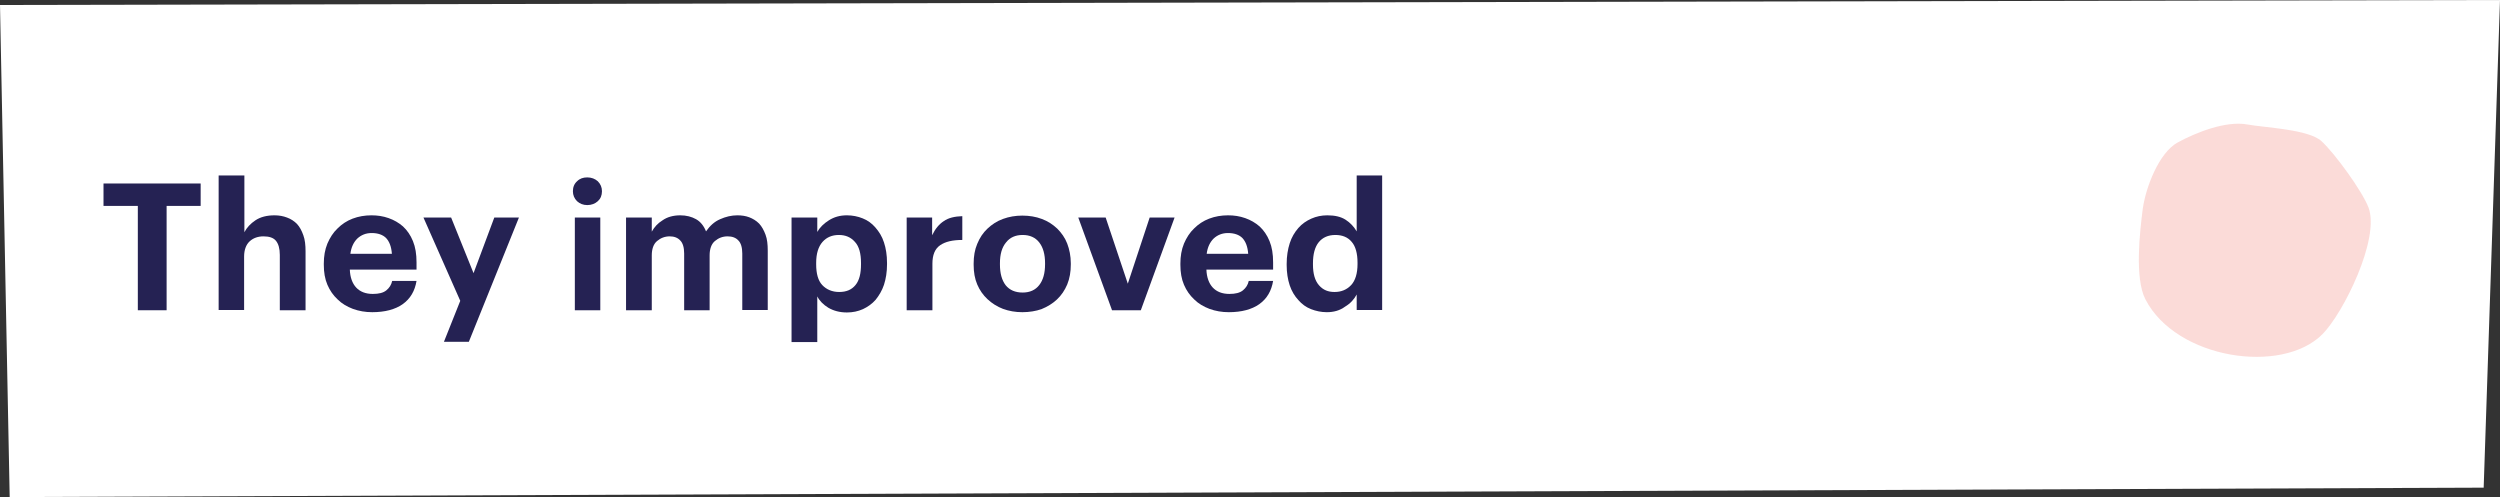 <?xml version="1.0" encoding="utf-8"?>
<!-- Generator: Adobe Illustrator 26.0.2, SVG Export Plug-In . SVG Version: 6.00 Build 0)  -->
<svg version="1.1" id="Layer_1" xmlns="http://www.w3.org/2000/svg" xmlns:xlink="http://www.w3.org/1999/xlink" x="0px" y="0px"
	 viewBox="0 0 903.3 179.6" style="enable-background:new 0 0 903.3 179.6;" xml:space="preserve">
<rect x="0" y="0" width="903.3" height="179.6" fill="#333333" stroke="none"/>
<style type="text/css">
	.st0{fill:#FFFFFF;}
	.st1{fill:none;}
	.st2{enable-background:new    ;}
	.st3{fill:#252253;}
	.st4{opacity:0.2;}
	.st5{fill:#EC4A3D;}
</style>
<g>
	<g>
		<polygon class="st0" points="897.4,176.2 3.5,179.6 0,1.8 903.3,0 		"/>
	</g>
	<g>
		<g>
			<rect x="35.5" y="57.2" class="st1" width="690.9" height="98"/>
		</g>
		<g class="st2">
			<path class="st3" d="M49.8,74.4H37.4v-8.1h35.1v8.1H60.2v37.7H49.8V74.4z"/>
			<path class="st3" d="M79,63.4h9.3v20.5c0.9-1.7,2.2-3.1,4-4.3c1.8-1.2,4.1-1.8,6.9-1.8c1.7,0,3.2,0.3,4.5,0.8
				c1.4,0.5,2.6,1.3,3.6,2.3c1,1.1,1.7,2.4,2.3,4.1c0.6,1.6,0.8,3.6,0.8,5.8v21.3h-9.3v-20c0-2.3-0.5-4-1.4-5.1
				c-0.9-1.1-2.4-1.6-4.5-1.6c-2,0-3.7,0.6-5,1.8c-1.3,1.2-2,3.1-2,5.5v19.3H79V63.4z"/>
			<path class="st3" d="M134.5,112.8c-2.5,0-4.8-0.4-7-1.2c-2.1-0.8-4-1.9-5.5-3.4c-1.6-1.5-2.8-3.2-3.7-5.3
				c-0.9-2.1-1.3-4.5-1.3-7.2v-0.5c0-2.6,0.4-5,1.3-7.2c0.9-2.1,2.1-4,3.7-5.5c1.5-1.5,3.3-2.7,5.4-3.5c2.1-0.8,4.4-1.2,6.8-1.2
				c2.2,0,4.2,0.3,6.2,1c2,0.7,3.7,1.7,5.2,3c1.5,1.4,2.7,3.1,3.6,5.3s1.3,4.7,1.3,7.7v2.6h-24.1c0.1,2.8,0.9,5,2.3,6.5
				c1.4,1.5,3.4,2.3,6,2.3c2.2,0,3.8-0.4,4.9-1.3c1.1-0.9,1.8-2,2.1-3.4h8.8c-0.6,3.6-2.2,6.4-5,8.4
				C142.8,111.8,139.1,112.8,134.5,112.8z M141.6,91.7c-0.2-2.6-0.9-4.4-2.1-5.7c-1.2-1.2-3-1.8-5.2-1.8c-2.1,0-3.8,0.7-5.2,2
				c-1.3,1.3-2.2,3.1-2.5,5.5H141.6z"/>
			<path class="st3" d="M166.3,108.7L153,78.6h10l8.1,20.1l7.5-20.1h8.9l-18.1,44.9h-9L166.3,108.7z"/>
			<path class="st3" d="M212.2,74.1c-1.5,0-2.7-0.5-3.7-1.4c-1-1-1.5-2.2-1.5-3.6c0-1.5,0.5-2.7,1.5-3.6c1-1,2.2-1.4,3.7-1.4
				c1.5,0,2.8,0.5,3.8,1.4c1,1,1.5,2.2,1.5,3.6c0,1.5-0.5,2.7-1.5,3.6S213.7,74.1,212.2,74.1z M207.7,78.6h9.2v33.5h-9.2V78.6z"/>
			<path class="st3" d="M226.2,78.6h9.3v5.1c0.9-1.6,2.1-3,3.9-4.1c1.7-1.2,3.9-1.8,6.4-1.8c2.2,0,4.1,0.5,5.7,1.4
				c1.6,0.9,2.8,2.4,3.6,4.4c1.4-2,3-3.5,5.1-4.4c2-0.9,4.1-1.4,6.2-1.4c1.5,0,3,0.2,4.3,0.7c1.3,0.5,2.5,1.2,3.6,2.3
				c1,1.1,1.7,2.4,2.3,4c0.6,1.6,0.8,3.5,0.8,5.8v21.4h-9.2V91.6c0-2.2-0.5-3.8-1.4-4.7c-0.9-1-2.2-1.5-3.9-1.5
				c-1.8,0-3.3,0.6-4.6,1.7c-1.3,1.1-1.9,2.9-1.9,5.2v19.8h-9.2V91.6c0-2.2-0.5-3.8-1.4-4.7c-0.9-1-2.2-1.5-3.8-1.5
				c-1.8,0-3.3,0.6-4.6,1.7c-1.3,1.1-1.9,2.9-1.9,5.2v19.8h-9.3V78.6z"/>
			<path class="st3" d="M286,78.6h9.3v5.2c0.9-1.6,2.3-3,4.2-4.2c1.9-1.2,4-1.8,6.5-1.8c2,0,4,0.4,5.7,1.1c1.8,0.7,3.3,1.8,4.6,3.3
				c1.3,1.5,2.4,3.2,3.1,5.4c0.7,2.1,1.1,4.6,1.1,7.4v0.5c0,2.8-0.4,5.2-1.1,7.4c-0.7,2.1-1.8,3.9-3,5.4c-1.3,1.5-2.9,2.6-4.6,3.4
				c-1.8,0.8-3.7,1.2-5.8,1.2c-2.6,0-4.8-0.6-6.7-1.7c-1.8-1.1-3.2-2.5-4-4.1v16.5H286V78.6z M303.2,105.5c2.6,0,4.5-0.8,5.9-2.5
				c1.4-1.7,2-4.2,2-7.5V95c0-3.4-0.7-6-2.2-7.6c-1.5-1.7-3.4-2.5-5.8-2.5c-2.4,0-4.4,0.8-5.9,2.5c-1.5,1.7-2.3,4.2-2.3,7.6v0.5
				c0,3.4,0.7,5.9,2.2,7.5S300.7,105.5,303.2,105.5z"/>
			<path class="st3" d="M327.5,78.6h9.3V85c1.1-2.3,2.5-4,4.2-5.1c1.7-1.2,3.9-1.7,6.7-1.8v8.6c-3.5,0-6.1,0.6-8,1.9
				c-1.9,1.3-2.8,3.5-2.8,6.7v16.8h-9.3V78.6z"/>
			<path class="st3" d="M369.4,112.8c-2.5,0-4.8-0.4-7-1.2c-2.1-0.8-4-2-5.6-3.5c-1.6-1.5-2.8-3.2-3.7-5.3c-0.9-2.1-1.3-4.5-1.3-7.1
				v-0.5c0-2.6,0.4-5,1.3-7.1c0.9-2.2,2.1-4,3.7-5.5c1.6-1.5,3.4-2.7,5.6-3.5c2.2-0.8,4.5-1.2,7-1.2c2.5,0,4.9,0.4,7,1.2
				c2.2,0.8,4,2,5.6,3.5c1.5,1.5,2.8,3.3,3.6,5.4s1.3,4.5,1.3,7.1v0.5c0,2.6-0.4,5-1.3,7.2c-0.9,2.1-2.1,3.9-3.7,5.4
				c-1.6,1.5-3.4,2.6-5.6,3.5C374.3,112.4,371.9,112.8,369.4,112.8z M369.5,105.7c2.6,0,4.6-0.9,6-2.7c1.4-1.8,2.1-4.3,2.1-7.5v-0.4
				c0-3.2-0.7-5.7-2.1-7.5c-1.4-1.8-3.4-2.7-6-2.7c-2.6,0-4.6,0.9-6,2.7c-1.5,1.8-2.2,4.3-2.2,7.5v0.5c0,3.2,0.7,5.7,2.1,7.5
				C364.8,104.8,366.8,105.7,369.5,105.7z"/>
			<path class="st3" d="M389.6,78.6h9.9l8,23.9l7.9-23.9h9l-12.2,33.5h-10.4L389.6,78.6z"/>
			<path class="st3" d="M444,112.8c-2.5,0-4.8-0.4-7-1.2c-2.1-0.8-4-1.9-5.5-3.4c-1.6-1.5-2.8-3.2-3.7-5.3c-0.9-2.1-1.3-4.5-1.3-7.2
				v-0.5c0-2.6,0.4-5,1.3-7.2c0.9-2.1,2.1-4,3.7-5.5c1.5-1.5,3.3-2.7,5.4-3.5c2.1-0.8,4.4-1.2,6.8-1.2c2.2,0,4.2,0.3,6.2,1
				c2,0.7,3.7,1.7,5.2,3c1.5,1.4,2.7,3.1,3.6,5.3s1.3,4.7,1.3,7.7v2.6h-24.1c0.1,2.8,0.9,5,2.3,6.5c1.4,1.5,3.4,2.3,6,2.3
				c2.2,0,3.8-0.4,4.9-1.3c1.1-0.9,1.8-2,2.1-3.4h8.8c-0.6,3.6-2.2,6.4-5,8.4C452.3,111.8,448.6,112.8,444,112.8z M451,91.7
				c-0.2-2.6-0.9-4.4-2.1-5.7c-1.2-1.2-3-1.8-5.2-1.8c-2.1,0-3.8,0.7-5.2,2c-1.3,1.3-2.2,3.1-2.5,5.5H451z"/>
			<path class="st3" d="M479.4,112.8c-2,0-3.9-0.4-5.7-1.1c-1.8-0.7-3.3-1.8-4.6-3.3c-1.3-1.4-2.4-3.2-3.1-5.3
				c-0.7-2.1-1.1-4.6-1.1-7.3v-0.5c0-2.7,0.4-5.2,1.1-7.4c0.7-2.2,1.8-4,3.1-5.5c1.3-1.5,2.9-2.6,4.7-3.4c1.8-0.8,3.7-1.2,5.8-1.2
				c2.7,0,4.9,0.5,6.6,1.6s3,2.5,4,4.2V63.4h9.2v48.6h-9.2v-5.6c-0.9,1.7-2.2,3.2-4.2,4.4C484.1,112.2,481.9,112.8,479.4,112.8z
				 M482.2,105.5c2.4,0,4.4-0.8,6-2.5c1.5-1.6,2.3-4.2,2.3-7.6v-0.5c0-3.3-0.7-5.9-2.1-7.5c-1.4-1.7-3.4-2.5-5.9-2.5
				c-2.6,0-4.6,0.9-6,2.6s-2.1,4.3-2.1,7.6v0.5c0,3.3,0.7,5.8,2.2,7.5S479.9,105.5,482.2,105.5z"/>
		</g>
	</g>
	<g class="st4">
		<g>
			<path class="st5" d="M775.2,108.2c-4-7.7-2-24.6-1-32.6c1.1-8,5.9-20.4,12.6-24.1c6.6-3.6,17.5-8,25.4-6.5c5.8,1.1,22,1.7,26.6,6
				c5,4.6,14.8,18.2,17,24c4.2,11.3-9.1,38.1-16.6,45.7C824.6,135.5,786.4,129.8,775.2,108.2"/>
		</g>
	</g>
</g>
</svg>
